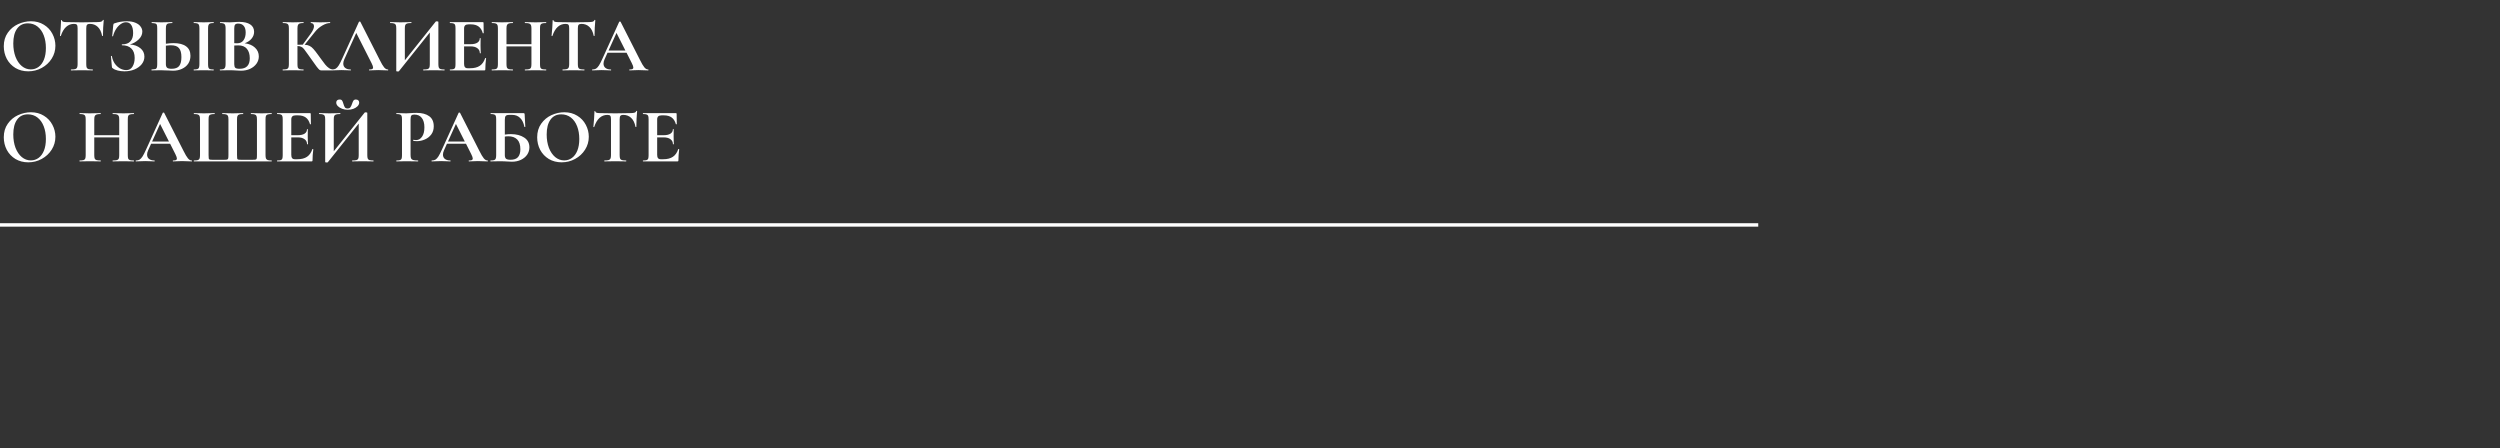 <?xml version="1.0" encoding="UTF-8"?> <svg xmlns="http://www.w3.org/2000/svg" width="1456" height="261" viewBox="0 0 1456 261" fill="none"><rect x="0" y="0" width="1456" height="261" fill="#333333" stroke="none"/><path d="M16.47 41.54C13.68 41.54 11.19 40.895 9 39.605C6.84 38.285 5.16 36.515 3.96 34.295C2.79 32.045 2.205 29.6 2.205 26.96C2.205 23.87 2.985 21.23 4.545 19.04C6.105 16.82 8.1 15.155 10.53 14.045C12.99 12.935 15.495 12.38 18.045 12.38C20.895 12.38 23.4 13.055 25.56 14.405C27.72 15.725 29.37 17.48 30.51 19.67C31.68 21.86 32.265 24.185 32.265 26.645C32.265 29.375 31.545 31.88 30.105 34.16C28.665 36.44 26.73 38.24 24.3 39.56C21.9 40.88 19.29 41.54 16.47 41.54ZM17.955 40.415C19.635 40.415 21.135 39.935 22.455 38.975C23.805 37.985 24.855 36.56 25.605 34.7C26.355 32.81 26.73 30.56 26.73 27.95C26.73 25.19 26.31 22.73 25.47 20.57C24.63 18.38 23.415 16.67 21.825 15.44C20.235 14.21 18.375 13.595 16.245 13.595C13.515 13.595 11.415 14.63 9.945 16.7C8.475 18.74 7.74 21.605 7.74 25.295C7.74 28.205 8.175 30.815 9.045 33.125C9.945 35.405 11.16 37.19 12.69 38.48C14.25 39.77 16.005 40.415 17.955 40.415ZM43.125 13.91C39.555 13.91 36.99 16.235 35.43 20.885C35.4 20.975 35.31 21.02 35.16 21.02C35.01 20.99 34.935 20.93 34.935 20.84C35.055 19.64 35.19 18.095 35.34 16.205C35.49 14.285 35.565 12.845 35.565 11.885C35.565 11.735 35.64 11.66 35.79 11.66C35.97 11.66 36.06 11.735 36.06 11.885C36.06 12.545 36.915 12.875 38.625 12.875C41.205 12.965 44.22 13.01 47.67 13.01C49.44 13.01 51.315 12.98 53.295 12.92L56.355 12.875C57.495 12.875 58.32 12.8 58.83 12.65C59.37 12.5 59.715 12.2 59.865 11.75C59.895 11.63 59.985 11.57 60.135 11.57C60.315 11.57 60.405 11.63 60.405 11.75C60.315 12.65 60.21 14.09 60.09 16.07C60 18.05 59.955 19.64 59.955 20.84C59.955 20.93 59.88 20.975 59.73 20.975C59.58 20.975 59.49 20.93 59.46 20.84C59.01 18.53 58.17 16.805 56.94 15.665C55.71 14.495 54.195 13.91 52.395 13.91C51.525 13.91 50.94 14.105 50.64 14.495C50.37 14.855 50.235 15.56 50.235 16.61V37.355C50.235 38.285 50.325 38.96 50.505 39.38C50.685 39.8 51.03 40.085 51.54 40.235C52.05 40.385 52.86 40.46 53.97 40.46C54.06 40.46 54.105 40.55 54.105 40.73C54.105 40.91 54.06 41 53.97 41C52.89 41 52.035 40.985 51.405 40.955L47.67 40.91L44.025 40.955C43.395 40.985 42.525 41 41.415 41C41.325 41 41.28 40.91 41.28 40.73C41.28 40.55 41.325 40.46 41.415 40.46C42.495 40.46 43.29 40.385 43.8 40.235C44.34 40.085 44.7 39.8 44.88 39.38C45.09 38.93 45.195 38.255 45.195 37.355V16.52C45.195 15.5 45.06 14.81 44.79 14.45C44.52 14.09 43.965 13.91 43.125 13.91ZM75.641 25.88C78.161 26.06 80.201 26.795 81.761 28.085C83.321 29.345 84.101 30.98 84.101 32.99C84.101 34.61 83.576 36.08 82.526 37.4C81.476 38.69 80.066 39.71 78.296 40.46C76.526 41.18 74.591 41.54 72.491 41.54C71.141 41.54 69.851 41.39 68.621 41.09C67.391 40.79 66.446 40.37 65.786 39.83C65.516 39.68 65.351 39.56 65.291 39.47C65.231 39.35 65.186 39.125 65.156 38.795L64.616 32.72C64.616 32.66 64.691 32.615 64.841 32.585C65.021 32.555 65.126 32.585 65.156 32.675C65.396 34.205 65.921 35.6 66.731 36.86C67.571 38.09 68.591 39.065 69.791 39.785C70.991 40.475 72.251 40.82 73.571 40.82C75.161 40.82 76.361 40.145 77.171 38.795C78.011 37.415 78.431 35.735 78.431 33.755C78.431 31.325 77.786 29.495 76.496 28.265C75.236 27.005 73.436 26.375 71.096 26.375C70.976 26.375 70.916 26.285 70.916 26.105C70.916 25.925 70.976 25.835 71.096 25.835C73.256 25.835 74.861 25.265 75.911 24.125C76.991 22.985 77.531 21.38 77.531 19.31C77.531 17.24 77.171 15.665 76.451 14.585C75.761 13.505 74.726 12.965 73.346 12.965C72.326 12.965 71.306 13.325 70.286 14.045C69.266 14.735 68.366 15.695 67.586 16.925C66.806 18.155 66.221 19.535 65.831 21.065C65.801 21.155 65.711 21.185 65.561 21.155C65.411 21.125 65.336 21.08 65.336 21.02L65.966 14.63C66.026 14.27 66.086 14.03 66.146 13.91C66.206 13.79 66.371 13.685 66.641 13.595C68.951 12.785 71.351 12.38 73.841 12.38C75.821 12.38 77.486 12.665 78.836 13.235C80.186 13.775 81.191 14.51 81.851 15.44C82.541 16.34 82.886 17.33 82.886 18.41C82.886 20.12 82.151 21.665 80.681 23.045C79.211 24.425 77.531 25.37 75.641 25.88ZM101.109 25.115C104.289 25.115 106.719 25.745 108.399 27.005C110.079 28.235 110.919 30.065 110.919 32.495C110.919 34.235 110.484 35.765 109.614 37.085C108.744 38.375 107.529 39.38 105.969 40.1C104.439 40.82 102.699 41.18 100.749 41.18C99.969 41.18 99.054 41.135 98.004 41.045C97.614 41.045 96.984 41.03 96.114 41C95.244 40.94 94.479 40.91 93.819 40.91L90.939 40.955C90.309 40.985 89.439 41 88.329 41C88.239 41 88.194 40.91 88.194 40.73C88.194 40.55 88.239 40.46 88.329 40.46C89.349 40.4 90.054 40.325 90.444 40.235C90.864 40.115 91.149 39.86 91.299 39.47C91.479 39.05 91.569 38.345 91.569 37.355V16.52C91.569 15.53 91.494 14.84 91.344 14.45C91.194 14.06 90.909 13.805 90.489 13.685C90.099 13.565 89.394 13.475 88.374 13.415C88.314 13.415 88.284 13.325 88.284 13.145C88.284 12.965 88.314 12.875 88.374 12.875L90.624 12.92C91.884 12.98 93.024 13.01 94.044 13.01C95.034 13.01 96.279 12.98 97.779 12.92L100.344 12.875C100.404 12.875 100.434 12.965 100.434 13.145C100.434 13.325 100.404 13.415 100.344 13.415C99.174 13.475 98.364 13.565 97.914 13.685C97.464 13.805 97.134 14.075 96.924 14.495C96.714 14.915 96.609 15.62 96.609 16.61V25.475C98.289 25.235 99.789 25.115 101.109 25.115ZM124.374 40.46C124.464 40.46 124.509 40.55 124.509 40.73C124.509 40.91 124.464 41 124.374 41C123.384 41 122.604 40.985 122.034 40.955L118.614 40.91L115.284 40.955C114.684 40.985 113.874 41 112.854 41C112.794 41 112.764 40.91 112.764 40.73C112.764 40.55 112.794 40.46 112.854 40.46C113.814 40.46 114.519 40.385 114.969 40.235C115.419 40.085 115.719 39.8 115.869 39.38C116.049 38.93 116.139 38.255 116.139 37.355V16.52C116.139 15.62 116.049 14.96 115.869 14.54C115.719 14.12 115.419 13.835 114.969 13.685C114.519 13.505 113.814 13.415 112.854 13.415C112.794 13.415 112.764 13.325 112.764 13.145C112.764 12.965 112.794 12.875 112.854 12.875L115.284 12.92C116.664 12.98 117.774 13.01 118.614 13.01C119.544 13.01 120.699 12.98 122.079 12.92L124.374 12.875C124.464 12.875 124.509 12.965 124.509 13.145C124.509 13.325 124.464 13.415 124.374 13.415C123.444 13.415 122.754 13.505 122.304 13.685C121.854 13.865 121.554 14.18 121.404 14.63C121.254 15.05 121.179 15.71 121.179 16.61V37.355C121.179 38.285 121.254 38.96 121.404 39.38C121.554 39.8 121.839 40.085 122.259 40.235C122.709 40.385 123.414 40.46 124.374 40.46ZM99.939 40.055C102.009 40.055 103.479 39.515 104.349 38.435C105.219 37.325 105.654 35.6 105.654 33.26C105.654 30.86 105.189 29.12 104.259 28.04C103.359 26.93 101.799 26.375 99.579 26.375C98.799 26.375 97.809 26.45 96.609 26.6V37.355C96.609 38.255 96.819 38.93 97.239 39.38C97.689 39.83 98.589 40.055 99.939 40.055ZM142.499 25.205C145.019 25.505 147.014 26.345 148.484 27.725C149.984 29.105 150.734 30.815 150.734 32.855C150.734 34.415 150.284 35.825 149.384 37.085C148.484 38.345 147.239 39.35 145.649 40.1C144.059 40.82 142.289 41.18 140.339 41.18C139.499 41.18 138.539 41.135 137.459 41.045C137.039 41.015 136.514 40.985 135.884 40.955C135.284 40.925 134.609 40.91 133.859 40.91L130.574 40.955C129.974 40.985 129.164 41 128.144 41C128.054 41 128.009 40.91 128.009 40.73C128.009 40.55 128.054 40.46 128.144 40.46C129.014 40.46 129.674 40.385 130.124 40.235C130.574 40.055 130.889 39.755 131.069 39.335C131.279 38.885 131.384 38.225 131.384 37.355V16.52C131.384 15.26 131.174 14.435 130.754 14.045C130.334 13.625 129.479 13.415 128.189 13.415C128.129 13.415 128.099 13.325 128.099 13.145C128.099 12.965 128.129 12.875 128.189 12.875L130.574 12.92C131.954 12.98 133.049 13.01 133.859 13.01C134.699 13.01 135.569 12.965 136.469 12.875C136.769 12.845 137.219 12.815 137.819 12.785C138.419 12.755 138.944 12.74 139.394 12.74C142.124 12.74 144.239 13.235 145.739 14.225C147.239 15.215 147.989 16.655 147.989 18.545C147.989 19.985 147.509 21.29 146.549 22.46C145.619 23.63 144.269 24.545 142.499 25.205ZM138.719 13.73C137.849 13.73 137.249 13.94 136.919 14.36C136.589 14.75 136.424 15.5 136.424 16.61V25.16L138.224 25.205C139.784 25.205 140.984 24.62 141.824 23.45C142.664 22.28 143.084 20.78 143.084 18.95C143.084 17.24 142.709 15.95 141.959 15.08C141.209 14.18 140.129 13.73 138.719 13.73ZM139.574 40.055C143.504 40.055 145.469 38.015 145.469 33.935C145.469 31.625 144.914 29.795 143.804 28.445C142.694 27.095 141.014 26.42 138.764 26.42C137.894 26.42 137.114 26.45 136.424 26.51V37.355C136.424 38.345 136.619 39.05 137.009 39.47C137.399 39.86 138.254 40.055 139.574 40.055ZM194.028 40.46C194.118 40.46 194.163 40.55 194.163 40.73C194.163 40.91 194.118 41 194.028 41H187.098C186.708 41 186.348 40.88 186.018 40.64C185.718 40.4 185.178 39.785 184.398 38.795C183.618 37.775 182.343 35.99 180.573 33.44L179.358 31.73C178.308 30.2 177.528 29.135 177.018 28.535C176.508 27.905 175.968 27.47 175.398 27.23C174.858 26.96 174.138 26.825 173.238 26.825V37.355C173.238 38.255 173.313 38.93 173.463 39.38C173.643 39.8 173.973 40.085 174.453 40.235C174.933 40.385 175.683 40.46 176.703 40.46C176.793 40.46 176.838 40.55 176.838 40.73C176.838 40.91 176.793 41 176.703 41C175.653 41 174.813 40.985 174.183 40.955L170.448 40.91L167.163 40.955C166.563 40.985 165.753 41 164.733 41C164.643 41 164.598 40.91 164.598 40.73C164.598 40.55 164.643 40.46 164.733 40.46C165.753 40.46 166.503 40.385 166.983 40.235C167.463 40.085 167.793 39.8 167.973 39.38C168.153 38.93 168.243 38.255 168.243 37.355V16.52C168.243 15.62 168.153 14.96 167.973 14.54C167.793 14.12 167.463 13.835 166.983 13.685C166.533 13.505 165.798 13.415 164.778 13.415C164.688 13.415 164.643 13.325 164.643 13.145C164.643 12.965 164.688 12.875 164.778 12.875L167.163 12.92C168.543 12.98 169.638 13.01 170.448 13.01C171.468 13.01 172.728 12.98 174.228 12.92L176.703 12.875C176.793 12.875 176.838 12.965 176.838 13.145C176.838 13.325 176.793 13.415 176.703 13.415C175.713 13.415 174.978 13.505 174.498 13.685C174.018 13.865 173.688 14.18 173.508 14.63C173.328 15.05 173.238 15.71 173.238 16.61V26.06C174.048 26.03 175.068 26.015 176.298 26.015L181.023 19.535C182.253 17.825 182.868 16.4 182.868 15.26C182.868 14.69 182.703 14.24 182.373 13.91C182.043 13.58 181.593 13.415 181.023 13.415C180.963 13.415 180.933 13.325 180.933 13.145C180.933 12.965 180.963 12.875 181.023 12.875L183.093 12.92C184.413 12.98 185.583 13.01 186.603 13.01C187.773 13.01 188.988 12.98 190.248 12.92L192.183 12.875C192.273 12.875 192.318 12.965 192.318 13.145C192.318 13.325 192.273 13.415 192.183 13.415C190.863 13.415 189.378 13.895 187.728 14.855C186.078 15.815 184.683 17.015 183.543 18.455L177.423 26.06C178.593 26.12 179.553 26.345 180.303 26.735C181.053 27.095 181.788 27.68 182.508 28.49C183.258 29.3 184.308 30.65 185.658 32.54L186.468 33.665C187.728 35.405 188.703 36.71 189.393 37.58C190.113 38.45 190.848 39.14 191.598 39.65C192.348 40.16 193.158 40.43 194.028 40.46ZM225.888 40.46C226.038 40.46 226.113 40.55 226.113 40.73C226.113 40.91 226.038 41 225.888 41C225.288 41 224.358 40.97 223.098 40.91C221.778 40.85 220.833 40.82 220.263 40.82C219.513 40.82 218.598 40.85 217.518 40.91C216.498 40.97 215.688 41 215.088 41C214.968 41 214.908 40.91 214.908 40.73C214.908 40.55 214.968 40.46 215.088 40.46C215.868 40.46 216.423 40.385 216.753 40.235C217.113 40.055 217.293 39.755 217.293 39.335C217.293 38.825 216.993 37.97 216.393 36.77L207.483 19.175L200.508 34.61C200.118 35.48 199.923 36.29 199.923 37.04C199.923 38.12 200.298 38.96 201.048 39.56C201.828 40.16 202.863 40.46 204.153 40.46C204.303 40.46 204.378 40.55 204.378 40.73C204.378 40.91 204.303 41 204.153 41C203.613 41 202.833 40.97 201.813 40.91C200.673 40.85 199.683 40.82 198.843 40.82C198.033 40.82 197.058 40.85 195.918 40.91C194.898 40.97 194.073 41 193.443 41C193.323 41 193.263 40.91 193.263 40.73C193.263 40.55 193.323 40.46 193.443 40.46C194.283 40.46 194.988 40.295 195.558 39.965C196.128 39.605 196.698 38.99 197.268 38.12C197.838 37.22 198.513 35.9 199.293 34.16L209.058 12.695C209.118 12.605 209.253 12.56 209.463 12.56C209.703 12.56 209.838 12.605 209.868 12.695L221.118 34.835C222.168 36.965 223.038 38.435 223.728 39.245C224.418 40.055 225.138 40.46 225.888 40.46ZM258.82 40.46C258.91 40.46 258.955 40.55 258.955 40.73C258.955 40.91 258.91 41 258.82 41C257.77 41 256.93 40.985 256.3 40.955L252.835 40.91L248.785 40.955C248.245 40.985 247.51 41 246.58 41C246.49 41 246.445 40.91 246.445 40.73C246.445 40.55 246.49 40.46 246.58 40.46C247.69 40.46 248.5 40.385 249.01 40.235C249.52 40.085 249.865 39.8 250.045 39.38C250.225 38.96 250.315 38.285 250.315 37.355V18.95L232.315 41.495C232.225 41.585 232 41.63 231.64 41.63C231.07 41.63 230.785 41.525 230.785 41.315V16.52C230.785 15.62 230.695 14.96 230.515 14.54C230.335 14.12 230.005 13.835 229.525 13.685C229.045 13.505 228.295 13.415 227.275 13.415C227.185 13.415 227.14 13.325 227.14 13.145C227.14 12.965 227.185 12.875 227.275 12.875L229.795 12.92C231.295 12.98 232.45 13.01 233.26 13.01C234.46 13.01 235.81 12.98 237.31 12.92L239.515 12.875C239.605 12.875 239.65 12.965 239.65 13.145C239.65 13.325 239.605 13.415 239.515 13.415C238.405 13.415 237.595 13.505 237.085 13.685C236.575 13.835 236.23 14.12 236.05 14.54C235.87 14.96 235.78 15.62 235.78 16.52V35.105L253.78 12.56C253.87 12.47 254.095 12.425 254.455 12.425C254.665 12.425 254.86 12.455 255.04 12.515C255.22 12.575 255.31 12.65 255.31 12.74V37.355C255.31 38.255 255.4 38.93 255.58 39.38C255.76 39.8 256.09 40.085 256.57 40.235C257.05 40.385 257.8 40.46 258.82 40.46ZM282.564 33.845C282.564 33.785 282.624 33.755 282.744 33.755C282.834 33.755 282.909 33.785 282.969 33.845C283.059 33.875 283.104 33.905 283.104 33.935C282.804 36.275 282.654 38.405 282.654 40.325C282.654 40.565 282.609 40.745 282.519 40.865C282.429 40.955 282.249 41 281.979 41H262.089C261.999 41 261.954 40.91 261.954 40.73C261.954 40.55 261.999 40.46 262.089 40.46C263.049 40.46 263.739 40.385 264.159 40.235C264.609 40.085 264.909 39.8 265.059 39.38C265.209 38.93 265.284 38.255 265.284 37.355V16.52C265.284 15.62 265.209 14.96 265.059 14.54C264.909 14.12 264.609 13.835 264.159 13.685C263.709 13.505 263.019 13.415 262.089 13.415C261.999 13.415 261.954 13.325 261.954 13.145C261.954 12.965 261.999 12.875 262.089 12.875H281.169C281.469 12.875 281.619 13.01 281.619 13.28L281.709 19.265C281.709 19.325 281.619 19.37 281.439 19.4C281.289 19.43 281.199 19.4 281.169 19.31C280.689 17.57 279.879 16.28 278.739 15.44C277.599 14.6 276.099 14.18 274.239 14.18H272.889C271.989 14.18 271.329 14.375 270.909 14.765C270.489 15.155 270.279 15.755 270.279 16.565V25.745H274.014C275.754 25.745 277.089 25.445 278.019 24.845C278.949 24.245 279.414 23.405 279.414 22.325C279.414 22.235 279.489 22.19 279.639 22.19C279.819 22.19 279.909 22.235 279.909 22.325L279.864 26.375L279.909 28.535C279.969 29.555 279.999 30.365 279.999 30.965C279.999 31.025 279.909 31.055 279.729 31.055C279.549 31.055 279.459 31.025 279.459 30.965C279.459 29.735 278.979 28.775 278.019 28.085C277.089 27.365 275.739 27.005 273.969 27.005H270.279V37.175C270.279 38.045 270.444 38.69 270.774 39.11C271.104 39.53 271.629 39.74 272.349 39.74H273.834C276.174 39.74 278.049 39.26 279.459 38.3C280.869 37.34 281.904 35.855 282.564 33.845ZM318.013 40.46C318.103 40.46 318.148 40.55 318.148 40.73C318.148 40.91 318.103 41 318.013 41C316.963 41 316.123 40.985 315.493 40.955L312.028 40.91L307.978 40.955C307.438 40.985 306.703 41 305.773 41C305.683 41 305.638 40.91 305.638 40.73C305.638 40.55 305.683 40.46 305.773 40.46C306.883 40.46 307.693 40.385 308.203 40.235C308.713 40.085 309.058 39.8 309.238 39.38C309.418 38.96 309.508 38.285 309.508 37.355V27.005H294.973V37.355C294.973 38.255 295.063 38.93 295.243 39.38C295.423 39.8 295.768 40.085 296.278 40.235C296.788 40.385 297.598 40.46 298.708 40.46C298.768 40.46 298.798 40.55 298.798 40.73C298.798 40.91 298.768 41 298.708 41C297.658 41 296.818 40.985 296.188 40.955L292.273 40.91L288.898 40.955C288.298 40.985 287.473 41 286.423 41C286.363 41 286.333 40.91 286.333 40.73C286.333 40.55 286.363 40.46 286.423 40.46C287.473 40.46 288.238 40.385 288.718 40.235C289.198 40.085 289.528 39.8 289.708 39.38C289.888 38.93 289.978 38.255 289.978 37.355V16.52C289.978 15.62 289.888 14.96 289.708 14.54C289.528 14.12 289.198 13.835 288.718 13.685C288.268 13.505 287.533 13.415 286.513 13.415C286.423 13.415 286.378 13.325 286.378 13.145C286.378 12.965 286.423 12.875 286.513 12.875L288.943 12.92C290.323 12.98 291.433 13.01 292.273 13.01C293.413 13.01 294.733 12.98 296.233 12.92L298.708 12.875C298.768 12.875 298.798 12.965 298.798 13.145C298.798 13.325 298.768 13.415 298.708 13.415C297.628 13.415 296.833 13.505 296.323 13.685C295.813 13.865 295.453 14.18 295.243 14.63C295.063 15.05 294.973 15.71 294.973 16.61V25.745H309.508V16.61C309.508 15.71 309.418 15.05 309.238 14.63C309.058 14.18 308.713 13.865 308.203 13.685C307.693 13.505 306.883 13.415 305.773 13.415C305.683 13.415 305.638 13.325 305.638 13.145C305.638 12.965 305.683 12.875 305.773 12.875L307.978 12.92C309.478 12.98 310.828 13.01 312.028 13.01C312.838 13.01 313.993 12.98 315.493 12.92L318.013 12.875C318.103 12.875 318.148 12.965 318.148 13.145C318.148 13.325 318.103 13.415 318.013 13.415C316.993 13.415 316.228 13.505 315.718 13.685C315.238 13.835 314.908 14.12 314.728 14.54C314.578 14.96 314.503 15.62 314.503 16.52V37.355C314.503 38.255 314.578 38.93 314.728 39.38C314.908 39.8 315.238 40.085 315.718 40.235C316.198 40.385 316.963 40.46 318.013 40.46ZM329.428 13.91C325.858 13.91 323.293 16.235 321.733 20.885C321.703 20.975 321.613 21.02 321.463 21.02C321.313 20.99 321.238 20.93 321.238 20.84C321.358 19.64 321.493 18.095 321.643 16.205C321.793 14.285 321.868 12.845 321.868 11.885C321.868 11.735 321.943 11.66 322.093 11.66C322.273 11.66 322.363 11.735 322.363 11.885C322.363 12.545 323.218 12.875 324.928 12.875C327.508 12.965 330.523 13.01 333.973 13.01C335.743 13.01 337.618 12.98 339.598 12.92L342.658 12.875C343.798 12.875 344.623 12.8 345.133 12.65C345.673 12.5 346.018 12.2 346.168 11.75C346.198 11.63 346.288 11.57 346.438 11.57C346.618 11.57 346.708 11.63 346.708 11.75C346.618 12.65 346.513 14.09 346.393 16.07C346.303 18.05 346.258 19.64 346.258 20.84C346.258 20.93 346.183 20.975 346.033 20.975C345.883 20.975 345.793 20.93 345.763 20.84C345.313 18.53 344.473 16.805 343.243 15.665C342.013 14.495 340.498 13.91 338.698 13.91C337.828 13.91 337.243 14.105 336.943 14.495C336.673 14.855 336.538 15.56 336.538 16.61V37.355C336.538 38.285 336.628 38.96 336.808 39.38C336.988 39.8 337.333 40.085 337.843 40.235C338.353 40.385 339.163 40.46 340.273 40.46C340.363 40.46 340.408 40.55 340.408 40.73C340.408 40.91 340.363 41 340.273 41C339.193 41 338.338 40.985 337.708 40.955L333.973 40.91L330.328 40.955C329.698 40.985 328.828 41 327.718 41C327.628 41 327.583 40.91 327.583 40.73C327.583 40.55 327.628 40.46 327.718 40.46C328.798 40.46 329.593 40.385 330.103 40.235C330.643 40.085 331.003 39.8 331.183 39.38C331.393 38.93 331.498 38.255 331.498 37.355V16.52C331.498 15.5 331.363 14.81 331.093 14.45C330.823 14.09 330.268 13.91 329.428 13.91ZM377.455 40.46C377.605 40.46 377.68 40.55 377.68 40.73C377.68 40.91 377.605 41 377.455 41C376.855 41 375.925 40.97 374.665 40.91C373.345 40.85 372.4 40.82 371.83 40.82C371.08 40.82 370.165 40.85 369.085 40.91C368.065 40.97 367.255 41 366.655 41C366.535 41 366.475 40.91 366.475 40.73C366.475 40.55 366.535 40.46 366.655 40.46C367.435 40.46 367.99 40.385 368.32 40.235C368.68 40.055 368.86 39.755 368.86 39.335C368.86 38.825 368.56 37.97 367.96 36.77L364.9 30.695H353.83L352.075 34.61C351.685 35.48 351.49 36.29 351.49 37.04C351.49 38.12 351.865 38.96 352.615 39.56C353.395 40.16 354.43 40.46 355.72 40.46C355.87 40.46 355.945 40.55 355.945 40.73C355.945 40.91 355.87 41 355.72 41C355.18 41 354.4 40.97 353.38 40.91C352.24 40.85 351.25 40.82 350.41 40.82C349.6 40.82 348.625 40.85 347.485 40.91C346.465 40.97 345.64 41 345.01 41C344.89 41 344.83 40.91 344.83 40.73C344.83 40.55 344.89 40.46 345.01 40.46C345.85 40.46 346.555 40.295 347.125 39.965C347.695 39.605 348.265 38.99 348.835 38.12C349.405 37.22 350.08 35.9 350.86 34.16L360.625 12.695C360.685 12.605 360.82 12.56 361.03 12.56C361.27 12.56 361.405 12.605 361.435 12.695L372.685 34.835C373.735 36.965 374.605 38.435 375.295 39.245C375.985 40.055 376.705 40.46 377.455 40.46ZM354.415 29.435H364.225L359.05 19.175L354.415 29.435ZM16.47 94.54C13.68 94.54 11.19 93.895 9 92.605C6.84 91.285 5.16 89.515 3.96 87.295C2.79 85.045 2.205 82.6 2.205 79.96C2.205 76.87 2.985 74.23 4.545 72.04C6.105 69.82 8.1 68.155 10.53 67.045C12.99 65.935 15.495 65.38 18.045 65.38C20.895 65.38 23.4 66.055 25.56 67.405C27.72 68.725 29.37 70.48 30.51 72.67C31.68 74.86 32.265 77.185 32.265 79.645C32.265 82.375 31.545 84.88 30.105 87.16C28.665 89.44 26.73 91.24 24.3 92.56C21.9 93.88 19.29 94.54 16.47 94.54ZM17.955 93.415C19.635 93.415 21.135 92.935 22.455 91.975C23.805 90.985 24.855 89.56 25.605 87.7C26.355 85.81 26.73 83.56 26.73 80.95C26.73 78.19 26.31 75.73 25.47 73.57C24.63 71.38 23.415 69.67 21.825 68.44C20.235 67.21 18.375 66.595 16.245 66.595C13.515 66.595 11.415 67.63 9.945 69.7C8.475 71.74 7.74 74.605 7.74 78.295C7.74 81.205 8.175 83.815 9.045 86.125C9.945 88.405 11.16 90.19 12.69 91.48C14.25 92.77 16.005 93.415 17.955 93.415ZM77.94 93.46C78.03 93.46 78.075 93.55 78.075 93.73C78.075 93.91 78.03 94 77.94 94C76.89 94 76.05 93.985 75.42 93.955L71.955 93.91L67.905 93.955C67.365 93.985 66.63 94 65.7 94C65.61 94 65.565 93.91 65.565 93.73C65.565 93.55 65.61 93.46 65.7 93.46C66.81 93.46 67.62 93.385 68.13 93.235C68.64 93.085 68.985 92.8 69.165 92.38C69.345 91.96 69.435 91.285 69.435 90.355V80.005H54.9V90.355C54.9 91.255 54.99 91.93 55.17 92.38C55.35 92.8 55.695 93.085 56.205 93.235C56.715 93.385 57.525 93.46 58.635 93.46C58.695 93.46 58.725 93.55 58.725 93.73C58.725 93.91 58.695 94 58.635 94C57.585 94 56.745 93.985 56.115 93.955L52.2 93.91L48.825 93.955C48.225 93.985 47.4 94 46.35 94C46.29 94 46.26 93.91 46.26 93.73C46.26 93.55 46.29 93.46 46.35 93.46C47.4 93.46 48.165 93.385 48.645 93.235C49.125 93.085 49.455 92.8 49.635 92.38C49.815 91.93 49.905 91.255 49.905 90.355V69.52C49.905 68.62 49.815 67.96 49.635 67.54C49.455 67.12 49.125 66.835 48.645 66.685C48.195 66.505 47.46 66.415 46.44 66.415C46.35 66.415 46.305 66.325 46.305 66.145C46.305 65.965 46.35 65.875 46.44 65.875L48.87 65.92C50.25 65.98 51.36 66.01 52.2 66.01C53.34 66.01 54.66 65.98 56.16 65.92L58.635 65.875C58.695 65.875 58.725 65.965 58.725 66.145C58.725 66.325 58.695 66.415 58.635 66.415C57.555 66.415 56.76 66.505 56.25 66.685C55.74 66.865 55.38 67.18 55.17 67.63C54.99 68.05 54.9 68.71 54.9 69.61V78.745H69.435V69.61C69.435 68.71 69.345 68.05 69.165 67.63C68.985 67.18 68.64 66.865 68.13 66.685C67.62 66.505 66.81 66.415 65.7 66.415C65.61 66.415 65.565 66.325 65.565 66.145C65.565 65.965 65.61 65.875 65.7 65.875L67.905 65.92C69.405 65.98 70.755 66.01 71.955 66.01C72.765 66.01 73.92 65.98 75.42 65.92L77.94 65.875C78.03 65.875 78.075 65.965 78.075 66.145C78.075 66.325 78.03 66.415 77.94 66.415C76.92 66.415 76.155 66.505 75.645 66.685C75.165 66.835 74.835 67.12 74.655 67.54C74.505 67.96 74.43 68.62 74.43 69.52V90.355C74.43 91.255 74.505 91.93 74.655 92.38C74.835 92.8 75.165 93.085 75.645 93.235C76.125 93.385 76.89 93.46 77.94 93.46ZM111.63 93.46C111.78 93.46 111.855 93.55 111.855 93.73C111.855 93.91 111.78 94 111.63 94C111.03 94 110.1 93.97 108.84 93.91C107.52 93.85 106.575 93.82 106.005 93.82C105.255 93.82 104.34 93.85 103.26 93.91C102.24 93.97 101.43 94 100.83 94C100.71 94 100.65 93.91 100.65 93.73C100.65 93.55 100.71 93.46 100.83 93.46C101.61 93.46 102.165 93.385 102.495 93.235C102.855 93.055 103.035 92.755 103.035 92.335C103.035 91.825 102.735 90.97 102.135 89.77L99.075 83.695H88.005L86.25 87.61C85.86 88.48 85.665 89.29 85.665 90.04C85.665 91.12 86.04 91.96 86.79 92.56C87.57 93.16 88.605 93.46 89.895 93.46C90.045 93.46 90.12 93.55 90.12 93.73C90.12 93.91 90.045 94 89.895 94C89.355 94 88.575 93.97 87.555 93.91C86.415 93.85 85.425 93.82 84.585 93.82C83.775 93.82 82.8 93.85 81.66 93.91C80.64 93.97 79.815 94 79.185 94C79.065 94 79.005 93.91 79.005 93.73C79.005 93.55 79.065 93.46 79.185 93.46C80.025 93.46 80.73 93.295 81.3 92.965C81.87 92.605 82.44 91.99 83.01 91.12C83.58 90.22 84.255 88.9 85.035 87.16L94.8 65.695C94.86 65.605 94.995 65.56 95.205 65.56C95.445 65.56 95.58 65.605 95.61 65.695L106.86 87.835C107.91 89.965 108.78 91.435 109.47 92.245C110.16 93.055 110.88 93.46 111.63 93.46ZM88.59 82.435H98.4L93.225 72.175L88.59 82.435ZM112.927 94C112.867 94 112.837 93.91 112.837 93.73C112.837 93.55 112.867 93.46 112.927 93.46C113.977 93.46 114.742 93.385 115.222 93.235C115.702 93.085 116.032 92.8 116.212 92.38C116.392 91.93 116.482 91.255 116.482 90.355V69.52C116.482 68.62 116.392 67.96 116.212 67.54C116.032 67.12 115.702 66.835 115.222 66.685C114.742 66.505 113.977 66.415 112.927 66.415C112.867 66.415 112.837 66.325 112.837 66.145C112.837 65.965 112.867 65.875 112.927 65.875L115.357 65.92C116.737 65.98 117.847 66.01 118.687 66.01C119.677 66.01 120.922 65.98 122.422 65.92L124.942 65.875C125.032 65.875 125.077 65.965 125.077 66.145C125.077 66.325 125.032 66.415 124.942 66.415C123.922 66.415 123.172 66.505 122.692 66.685C122.212 66.835 121.882 67.12 121.702 67.54C121.552 67.96 121.477 68.62 121.477 69.52V90.265C121.477 91.285 121.507 91.96 121.567 92.29C121.657 92.62 121.837 92.83 122.107 92.92C122.377 93.01 122.917 93.055 123.727 93.055H130.567C131.407 93.055 131.977 93.01 132.277 92.92C132.607 92.8 132.817 92.56 132.907 92.2C132.997 91.84 133.042 91.195 133.042 90.265V69.52C133.042 68.62 132.952 67.96 132.772 67.54C132.592 67.12 132.262 66.835 131.782 66.685C131.302 66.505 130.552 66.415 129.532 66.415C129.442 66.415 129.397 66.325 129.397 66.145C129.397 65.965 129.442 65.875 129.532 65.875C131.062 65.965 133.072 66.01 135.562 66.01C136.402 66.01 137.542 65.98 138.982 65.92L141.592 65.875C141.652 65.875 141.682 65.965 141.682 66.145C141.682 66.325 141.652 66.415 141.592 66.415C140.542 66.415 139.777 66.505 139.297 66.685C138.817 66.835 138.487 67.12 138.307 67.54C138.127 67.96 138.037 68.62 138.037 69.52V90.265C138.037 91.285 138.067 91.96 138.127 92.29C138.217 92.62 138.397 92.83 138.667 92.92C138.937 93.01 139.492 93.055 140.332 93.055H147.172C148.042 93.055 148.627 93.01 148.927 92.92C149.227 92.83 149.422 92.62 149.512 92.29C149.602 91.93 149.647 91.255 149.647 90.265V69.52C149.647 68.62 149.557 67.96 149.377 67.54C149.227 67.12 148.897 66.835 148.387 66.685C147.907 66.505 147.157 66.415 146.137 66.415C146.077 66.415 146.047 66.325 146.047 66.145C146.047 65.965 146.077 65.875 146.137 65.875L148.702 65.92C150.202 65.98 151.447 66.01 152.437 66.01C153.307 66.01 154.402 65.98 155.722 65.92L158.152 65.875C158.242 65.875 158.287 65.965 158.287 66.145C158.287 66.325 158.242 66.415 158.152 66.415C157.132 66.415 156.367 66.505 155.857 66.685C155.377 66.835 155.047 67.12 154.867 67.54C154.717 67.96 154.642 68.62 154.642 69.52V90.355C154.642 91.225 154.732 91.885 154.912 92.335C155.122 92.755 155.467 93.055 155.947 93.235C156.427 93.385 157.162 93.46 158.152 93.46C158.242 93.46 158.287 93.55 158.287 93.73C158.287 93.91 158.242 94 158.152 94H112.927ZM181.929 86.845C181.929 86.785 181.989 86.755 182.109 86.755C182.199 86.755 182.274 86.785 182.334 86.845C182.424 86.875 182.469 86.905 182.469 86.935C182.169 89.275 182.019 91.405 182.019 93.325C182.019 93.565 181.974 93.745 181.884 93.865C181.794 93.955 181.614 94 181.344 94H161.454C161.364 94 161.319 93.91 161.319 93.73C161.319 93.55 161.364 93.46 161.454 93.46C162.414 93.46 163.104 93.385 163.524 93.235C163.974 93.085 164.274 92.8 164.424 92.38C164.574 91.93 164.649 91.255 164.649 90.355V69.52C164.649 68.62 164.574 67.96 164.424 67.54C164.274 67.12 163.974 66.835 163.524 66.685C163.074 66.505 162.384 66.415 161.454 66.415C161.364 66.415 161.319 66.325 161.319 66.145C161.319 65.965 161.364 65.875 161.454 65.875H180.534C180.834 65.875 180.984 66.01 180.984 66.28L181.074 72.265C181.074 72.325 180.984 72.37 180.804 72.4C180.654 72.43 180.564 72.4 180.534 72.31C180.054 70.57 179.244 69.28 178.104 68.44C176.964 67.6 175.464 67.18 173.604 67.18H172.254C171.354 67.18 170.694 67.375 170.274 67.765C169.854 68.155 169.644 68.755 169.644 69.565V78.745H173.379C175.119 78.745 176.454 78.445 177.384 77.845C178.314 77.245 178.779 76.405 178.779 75.325C178.779 75.235 178.854 75.19 179.004 75.19C179.184 75.19 179.274 75.235 179.274 75.325L179.229 79.375L179.274 81.535C179.334 82.555 179.364 83.365 179.364 83.965C179.364 84.025 179.274 84.055 179.094 84.055C178.914 84.055 178.824 84.025 178.824 83.965C178.824 82.735 178.344 81.775 177.384 81.085C176.454 80.365 175.104 80.005 173.334 80.005H169.644V90.175C169.644 91.045 169.809 91.69 170.139 92.11C170.469 92.53 170.994 92.74 171.714 92.74H173.199C175.539 92.74 177.414 92.26 178.824 91.3C180.234 90.34 181.269 88.855 181.929 86.845ZM202.483 63.94C201.343 63.94 200.263 63.745 199.243 63.355C198.223 62.965 197.398 62.455 196.768 61.825C196.138 61.165 195.823 60.475 195.823 59.755C195.823 59.215 195.988 58.78 196.318 58.45C196.678 58.12 197.173 57.955 197.803 57.955C198.493 57.955 198.973 58.165 199.243 58.585C199.513 58.975 199.768 59.605 200.008 60.475C200.278 61.405 200.563 62.095 200.863 62.545C201.193 62.965 201.718 63.175 202.438 63.175C203.188 63.175 203.728 62.95 204.058 62.5C204.418 62.02 204.748 61.33 205.048 60.43C205.318 59.59 205.588 58.975 205.858 58.585C206.158 58.165 206.623 57.955 207.253 57.955C207.883 57.955 208.363 58.12 208.693 58.45C209.023 58.78 209.188 59.215 209.188 59.755C209.188 60.505 208.873 61.21 208.243 61.87C207.613 62.5 206.788 63.01 205.768 63.4C204.748 63.76 203.653 63.94 202.483 63.94ZM217.423 93.46C217.513 93.46 217.558 93.55 217.558 93.73C217.558 93.91 217.513 94 217.423 94C216.373 94 215.533 93.985 214.903 93.955L211.438 93.91L207.388 93.955C206.848 93.985 206.113 94 205.183 94C205.093 94 205.048 93.91 205.048 93.73C205.048 93.55 205.093 93.46 205.183 93.46C206.293 93.46 207.103 93.385 207.613 93.235C208.123 93.085 208.468 92.8 208.648 92.38C208.828 91.96 208.918 91.285 208.918 90.355V71.95L190.918 94.495C190.828 94.585 190.603 94.63 190.243 94.63C189.673 94.63 189.388 94.525 189.388 94.315V69.52C189.388 68.62 189.298 67.96 189.118 67.54C188.938 67.12 188.608 66.835 188.128 66.685C187.648 66.505 186.898 66.415 185.878 66.415C185.788 66.415 185.743 66.325 185.743 66.145C185.743 65.965 185.788 65.875 185.878 65.875L188.398 65.92C189.898 65.98 191.053 66.01 191.863 66.01C193.063 66.01 194.413 65.98 195.913 65.92L198.118 65.875C198.208 65.875 198.253 65.965 198.253 66.145C198.253 66.325 198.208 66.415 198.118 66.415C197.008 66.415 196.198 66.505 195.688 66.685C195.178 66.835 194.833 67.12 194.653 67.54C194.473 67.96 194.383 68.62 194.383 69.52V88.105L212.383 65.56C212.473 65.47 212.698 65.425 213.058 65.425C213.268 65.425 213.463 65.455 213.643 65.515C213.823 65.575 213.913 65.65 213.913 65.74V90.355C213.913 91.255 214.003 91.93 214.183 92.38C214.363 92.8 214.693 93.085 215.173 93.235C215.653 93.385 216.403 93.46 217.423 93.46ZM239.115 90.175C239.115 91.135 239.22 91.84 239.43 92.29C239.64 92.71 240.03 93.01 240.6 93.19C241.2 93.37 242.145 93.46 243.435 93.46C243.525 93.46 243.57 93.55 243.57 93.73C243.57 93.91 243.525 94 243.435 94C242.205 94 241.245 93.985 240.555 93.955L236.64 93.91L233.355 93.955C232.755 93.985 231.945 94 230.925 94C230.835 94 230.79 93.91 230.79 93.73C230.79 93.55 230.835 93.46 230.925 93.46C231.885 93.46 232.575 93.385 232.995 93.235C233.445 93.085 233.745 92.8 233.895 92.38C234.045 91.93 234.12 91.255 234.12 90.355V69.52C234.12 68.62 234.045 67.96 233.895 67.54C233.745 67.12 233.445 66.835 232.995 66.685C232.545 66.505 231.855 66.415 230.925 66.415C230.835 66.415 230.79 66.325 230.79 66.145C230.79 65.965 230.835 65.875 230.925 65.875L233.31 65.92C234.69 65.98 235.785 66.01 236.595 66.01C237.315 66.01 238.17 65.965 239.16 65.875C239.55 65.845 240.045 65.815 240.645 65.785C241.245 65.755 241.935 65.74 242.715 65.74C245.775 65.74 248.19 66.385 249.96 67.675C251.73 68.935 252.615 70.9 252.615 73.57C252.615 75.43 252.135 77.005 251.175 78.295C250.215 79.585 248.97 80.56 247.44 81.22C245.94 81.88 244.395 82.21 242.805 82.21C241.995 82.21 241.29 82.135 240.69 81.985C240.63 81.985 240.6 81.91 240.6 81.76C240.6 81.67 240.615 81.58 240.645 81.49C240.705 81.4 240.765 81.37 240.825 81.4C241.275 81.52 241.785 81.58 242.355 81.58C243.735 81.58 244.875 80.935 245.775 79.645C246.705 78.355 247.17 76.525 247.17 74.155C247.17 71.785 246.66 69.955 245.64 68.665C244.65 67.375 243.195 66.73 241.275 66.73C240.435 66.73 239.865 66.925 239.565 67.315C239.265 67.705 239.115 68.47 239.115 69.61V90.175ZM283.94 93.46C284.09 93.46 284.165 93.55 284.165 93.73C284.165 93.91 284.09 94 283.94 94C283.34 94 282.41 93.97 281.15 93.91C279.83 93.85 278.885 93.82 278.315 93.82C277.565 93.82 276.65 93.85 275.57 93.91C274.55 93.97 273.74 94 273.14 94C273.02 94 272.96 93.91 272.96 93.73C272.96 93.55 273.02 93.46 273.14 93.46C273.92 93.46 274.475 93.385 274.805 93.235C275.165 93.055 275.345 92.755 275.345 92.335C275.345 91.825 275.045 90.97 274.445 89.77L271.385 83.695H260.315L258.56 87.61C258.17 88.48 257.975 89.29 257.975 90.04C257.975 91.12 258.35 91.96 259.1 92.56C259.88 93.16 260.915 93.46 262.205 93.46C262.355 93.46 262.43 93.55 262.43 93.73C262.43 93.91 262.355 94 262.205 94C261.665 94 260.885 93.97 259.865 93.91C258.725 93.85 257.735 93.82 256.895 93.82C256.085 93.82 255.11 93.85 253.97 93.91C252.95 93.97 252.125 94 251.495 94C251.375 94 251.315 93.91 251.315 93.73C251.315 93.55 251.375 93.46 251.495 93.46C252.335 93.46 253.04 93.295 253.61 92.965C254.18 92.605 254.75 91.99 255.32 91.12C255.89 90.22 256.565 88.9 257.345 87.16L267.11 65.695C267.17 65.605 267.305 65.56 267.515 65.56C267.755 65.56 267.89 65.605 267.92 65.695L279.17 87.835C280.22 89.965 281.09 91.435 281.78 92.245C282.47 93.055 283.19 93.46 283.94 93.46ZM260.9 82.435H270.71L265.535 72.175L260.9 82.435ZM297.612 78.115C300.702 78.115 303.252 78.775 305.262 80.095C307.302 81.415 308.322 83.32 308.322 85.81C308.322 87.37 307.887 88.795 307.017 90.085C306.147 91.345 304.932 92.35 303.372 93.1C301.812 93.82 300.072 94.18 298.152 94.18C297.342 94.18 296.367 94.135 295.227 94.045C294.777 94.015 294.222 93.985 293.562 93.955C292.932 93.925 292.227 93.91 291.447 93.91L288.162 93.955C287.562 93.985 286.752 94 285.732 94C285.642 94 285.597 93.91 285.597 93.73C285.597 93.55 285.642 93.46 285.732 93.46C286.692 93.46 287.382 93.385 287.802 93.235C288.252 93.085 288.552 92.8 288.702 92.38C288.882 91.93 288.972 91.255 288.972 90.355V69.52C288.972 68.62 288.897 67.96 288.747 67.54C288.597 67.12 288.297 66.835 287.847 66.685C287.397 66.505 286.707 66.415 285.777 66.415C285.717 66.415 285.687 66.325 285.687 66.145C285.687 65.965 285.717 65.875 285.777 65.875H304.632C305.052 65.875 305.307 65.935 305.397 66.055C305.517 66.175 305.577 66.49 305.577 67L305.937 73.84C305.937 73.93 305.862 73.975 305.712 73.975C305.562 73.975 305.457 73.93 305.397 73.84C304.947 71.53 304.107 69.805 302.877 68.665C301.677 67.495 300.177 66.91 298.377 66.91H296.487C295.527 66.91 294.867 67.12 294.507 67.54C294.177 67.93 294.012 68.68 294.012 69.79V78.385C295.212 78.205 296.412 78.115 297.612 78.115ZM297.297 93.055C299.277 93.055 300.732 92.545 301.662 91.525C302.592 90.475 303.057 88.945 303.057 86.935C303.057 84.355 302.442 82.45 301.212 81.22C299.982 79.99 298.257 79.375 296.037 79.375C295.317 79.375 294.642 79.435 294.012 79.555V90.355C294.012 91.255 294.222 91.93 294.642 92.38C295.092 92.83 295.977 93.055 297.297 93.055ZM327.119 94.54C324.329 94.54 321.839 93.895 319.649 92.605C317.489 91.285 315.809 89.515 314.609 87.295C313.439 85.045 312.854 82.6 312.854 79.96C312.854 76.87 313.634 74.23 315.194 72.04C316.754 69.82 318.749 68.155 321.179 67.045C323.639 65.935 326.144 65.38 328.694 65.38C331.544 65.38 334.049 66.055 336.209 67.405C338.369 68.725 340.019 70.48 341.159 72.67C342.329 74.86 342.914 77.185 342.914 79.645C342.914 82.375 342.194 84.88 340.754 87.16C339.314 89.44 337.379 91.24 334.949 92.56C332.549 93.88 329.939 94.54 327.119 94.54ZM328.604 93.415C330.284 93.415 331.784 92.935 333.104 91.975C334.454 90.985 335.504 89.56 336.254 87.7C337.004 85.81 337.379 83.56 337.379 80.95C337.379 78.19 336.959 75.73 336.119 73.57C335.279 71.38 334.064 69.67 332.474 68.44C330.884 67.21 329.024 66.595 326.894 66.595C324.164 66.595 322.064 67.63 320.594 69.7C319.124 71.74 318.389 74.605 318.389 78.295C318.389 81.205 318.824 83.815 319.694 86.125C320.594 88.405 321.809 90.19 323.339 91.48C324.899 92.77 326.654 93.415 328.604 93.415ZM353.774 66.91C350.204 66.91 347.639 69.235 346.079 73.885C346.049 73.975 345.959 74.02 345.809 74.02C345.659 73.99 345.584 73.93 345.584 73.84C345.704 72.64 345.839 71.095 345.989 69.205C346.139 67.285 346.214 65.845 346.214 64.885C346.214 64.735 346.289 64.66 346.439 64.66C346.619 64.66 346.709 64.735 346.709 64.885C346.709 65.545 347.564 65.875 349.274 65.875C351.854 65.965 354.869 66.01 358.319 66.01C360.089 66.01 361.964 65.98 363.944 65.92L367.004 65.875C368.144 65.875 368.969 65.8 369.479 65.65C370.019 65.5 370.364 65.2 370.514 64.75C370.544 64.63 370.634 64.57 370.784 64.57C370.964 64.57 371.054 64.63 371.054 64.75C370.964 65.65 370.859 67.09 370.739 69.07C370.649 71.05 370.604 72.64 370.604 73.84C370.604 73.93 370.529 73.975 370.379 73.975C370.229 73.975 370.139 73.93 370.109 73.84C369.659 71.53 368.819 69.805 367.589 68.665C366.359 67.495 364.844 66.91 363.044 66.91C362.174 66.91 361.589 67.105 361.289 67.495C361.019 67.855 360.884 68.56 360.884 69.61V90.355C360.884 91.285 360.974 91.96 361.154 92.38C361.334 92.8 361.679 93.085 362.189 93.235C362.699 93.385 363.509 93.46 364.619 93.46C364.709 93.46 364.754 93.55 364.754 93.73C364.754 93.91 364.709 94 364.619 94C363.539 94 362.684 93.985 362.054 93.955L358.319 93.91L354.674 93.955C354.044 93.985 353.174 94 352.064 94C351.974 94 351.929 93.91 351.929 93.73C351.929 93.55 351.974 93.46 352.064 93.46C353.144 93.46 353.939 93.385 354.449 93.235C354.989 93.085 355.349 92.8 355.529 92.38C355.739 91.93 355.844 91.255 355.844 90.355V69.52C355.844 68.5 355.709 67.81 355.439 67.45C355.169 67.09 354.614 66.91 353.774 66.91ZM395.02 86.845C395.02 86.785 395.08 86.755 395.2 86.755C395.29 86.755 395.365 86.785 395.425 86.845C395.515 86.875 395.56 86.905 395.56 86.935C395.26 89.275 395.11 91.405 395.11 93.325C395.11 93.565 395.065 93.745 394.975 93.865C394.885 93.955 394.705 94 394.435 94H374.545C374.455 94 374.41 93.91 374.41 93.73C374.41 93.55 374.455 93.46 374.545 93.46C375.505 93.46 376.195 93.385 376.615 93.235C377.065 93.085 377.365 92.8 377.515 92.38C377.665 91.93 377.74 91.255 377.74 90.355V69.52C377.74 68.62 377.665 67.96 377.515 67.54C377.365 67.12 377.065 66.835 376.615 66.685C376.165 66.505 375.475 66.415 374.545 66.415C374.455 66.415 374.41 66.325 374.41 66.145C374.41 65.965 374.455 65.875 374.545 65.875H393.625C393.925 65.875 394.075 66.01 394.075 66.28L394.165 72.265C394.165 72.325 394.075 72.37 393.895 72.4C393.745 72.43 393.655 72.4 393.625 72.31C393.145 70.57 392.335 69.28 391.195 68.44C390.055 67.6 388.555 67.18 386.695 67.18H385.345C384.445 67.18 383.785 67.375 383.365 67.765C382.945 68.155 382.735 68.755 382.735 69.565V78.745H386.47C388.21 78.745 389.545 78.445 390.475 77.845C391.405 77.245 391.87 76.405 391.87 75.325C391.87 75.235 391.945 75.19 392.095 75.19C392.275 75.19 392.365 75.235 392.365 75.325L392.32 79.375L392.365 81.535C392.425 82.555 392.455 83.365 392.455 83.965C392.455 84.025 392.365 84.055 392.185 84.055C392.005 84.055 391.915 84.025 391.915 83.965C391.915 82.735 391.435 81.775 390.475 81.085C389.545 80.365 388.195 80.005 386.425 80.005H382.735V90.175C382.735 91.045 382.9 91.69 383.23 92.11C383.56 92.53 384.085 92.74 384.805 92.74H386.29C388.63 92.74 390.505 92.26 391.915 91.3C393.325 90.34 394.36 88.855 395.02 86.845Z" fill="white"></path><path d="M0 131H1024" stroke="white" stroke-width="2"></path></svg> 